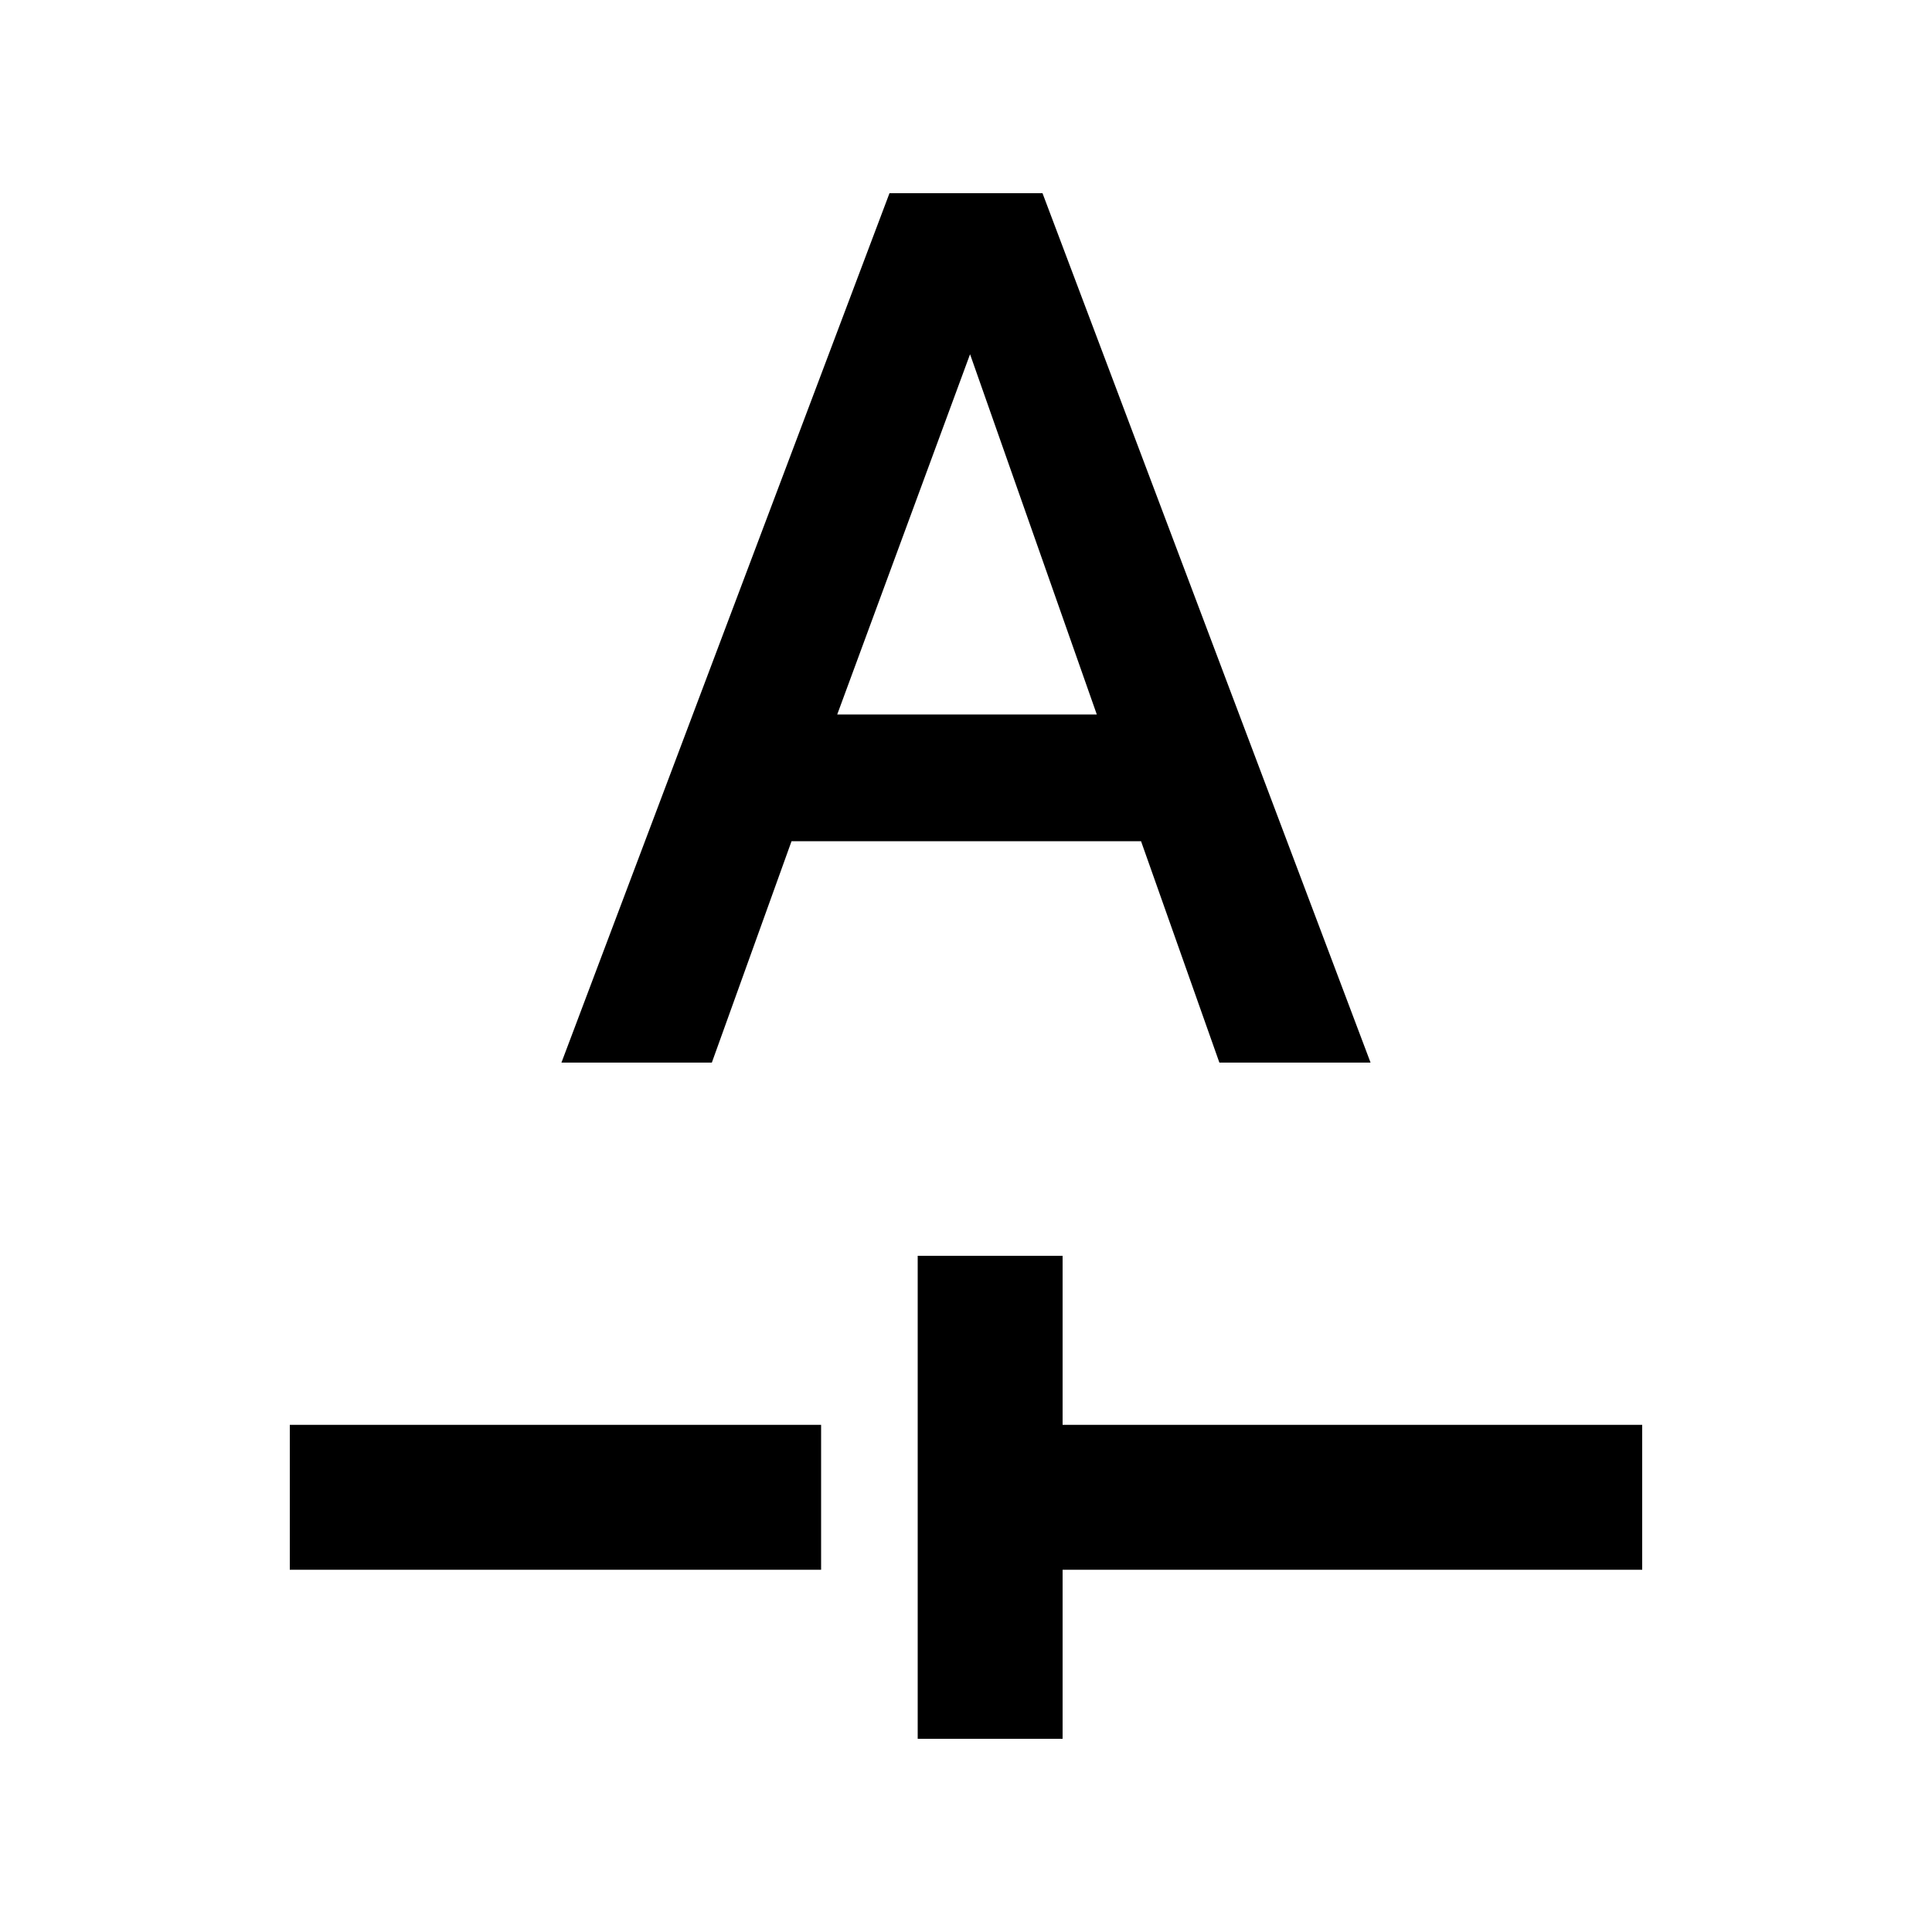 <svg width="20" height="20" viewBox="0 0 20 20" fill="none" xmlns="http://www.w3.org/2000/svg">
<path d="M9.5 18V13H11V14.75H17V16.25H11V18H9.5ZM3 16.25V14.75H8.5V16.25H3ZM5.812 11H7.369L8.194 8.708H11.812L12.623 11H14.188L10.792 2H9.208L5.812 11ZM8.667 7.396L10.042 3.667L11.354 7.396H8.667Z" fill="black"/>
</svg>
